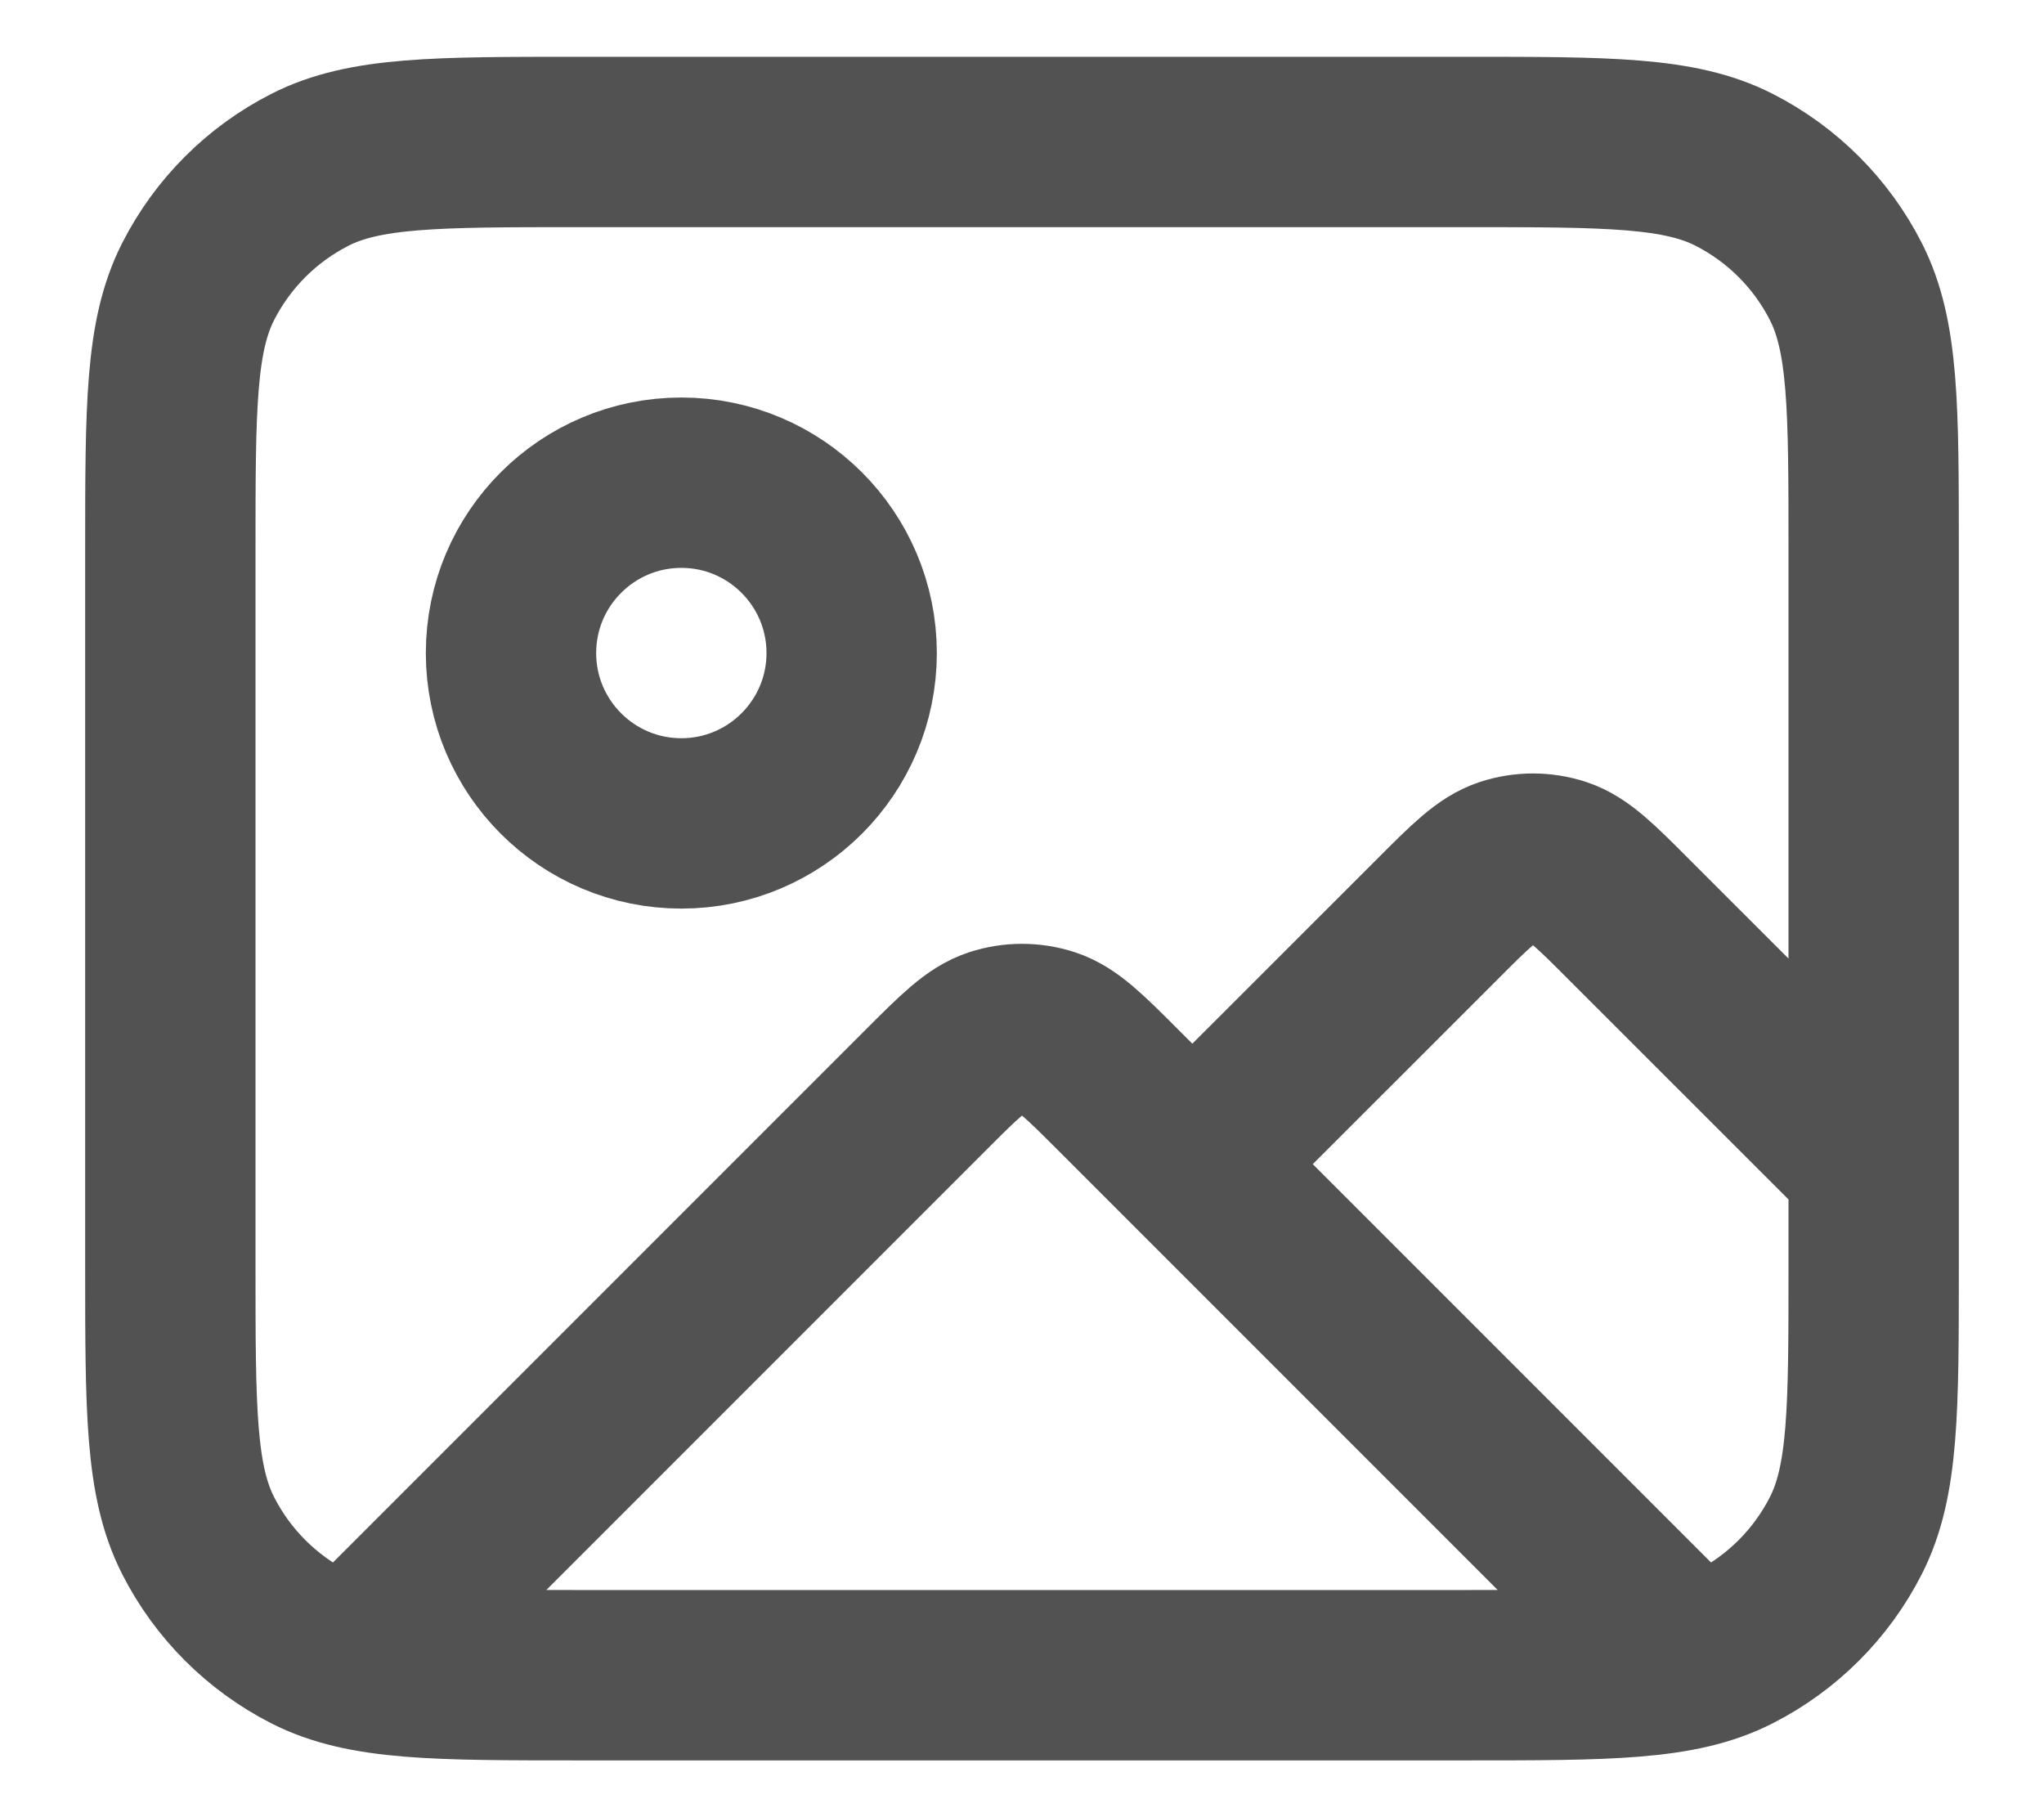 <svg width="18" height="16" viewBox="0 0 18 16" fill="none" xmlns="http://www.w3.org/2000/svg">
<path d="M3.204 14.546L8.151 9.599C8.448 9.302 8.597 9.153 8.768 9.097C8.919 9.048 9.081 9.048 9.232 9.097C9.403 9.153 9.552 9.302 9.849 9.599L14.763 14.513M10.5 10.25L12.652 8.099C12.948 7.802 13.097 7.653 13.268 7.597C13.419 7.548 13.581 7.548 13.732 7.597C13.903 7.653 14.052 7.802 14.348 8.099L16.5 10.25M7.5 5.75C7.5 6.578 6.828 7.25 6 7.25C5.172 7.25 4.5 6.578 4.5 5.75C4.5 4.922 5.172 4.25 6 4.25C6.828 4.25 7.5 4.922 7.5 5.75ZM5.1 14.75H12.9C14.16 14.75 14.79 14.75 15.271 14.505C15.695 14.289 16.039 13.945 16.255 13.521C16.5 13.04 16.5 12.41 16.5 11.15V4.85C16.5 3.59 16.5 2.96 16.255 2.479C16.039 2.055 15.695 1.711 15.271 1.495C14.79 1.25 14.16 1.25 12.9 1.25H5.1C3.84 1.25 3.21 1.25 2.729 1.495C2.305 1.711 1.961 2.055 1.745 2.479C1.5 2.96 1.5 3.59 1.5 4.85V11.15C1.5 12.41 1.5 13.04 1.745 13.521C1.961 13.945 2.305 14.289 2.729 14.505C3.21 14.75 3.84 14.75 5.1 14.75Z" stroke="#525252" stroke-width="1.5" stroke-linecap="round" stroke-linejoin="round"/>
</svg>
